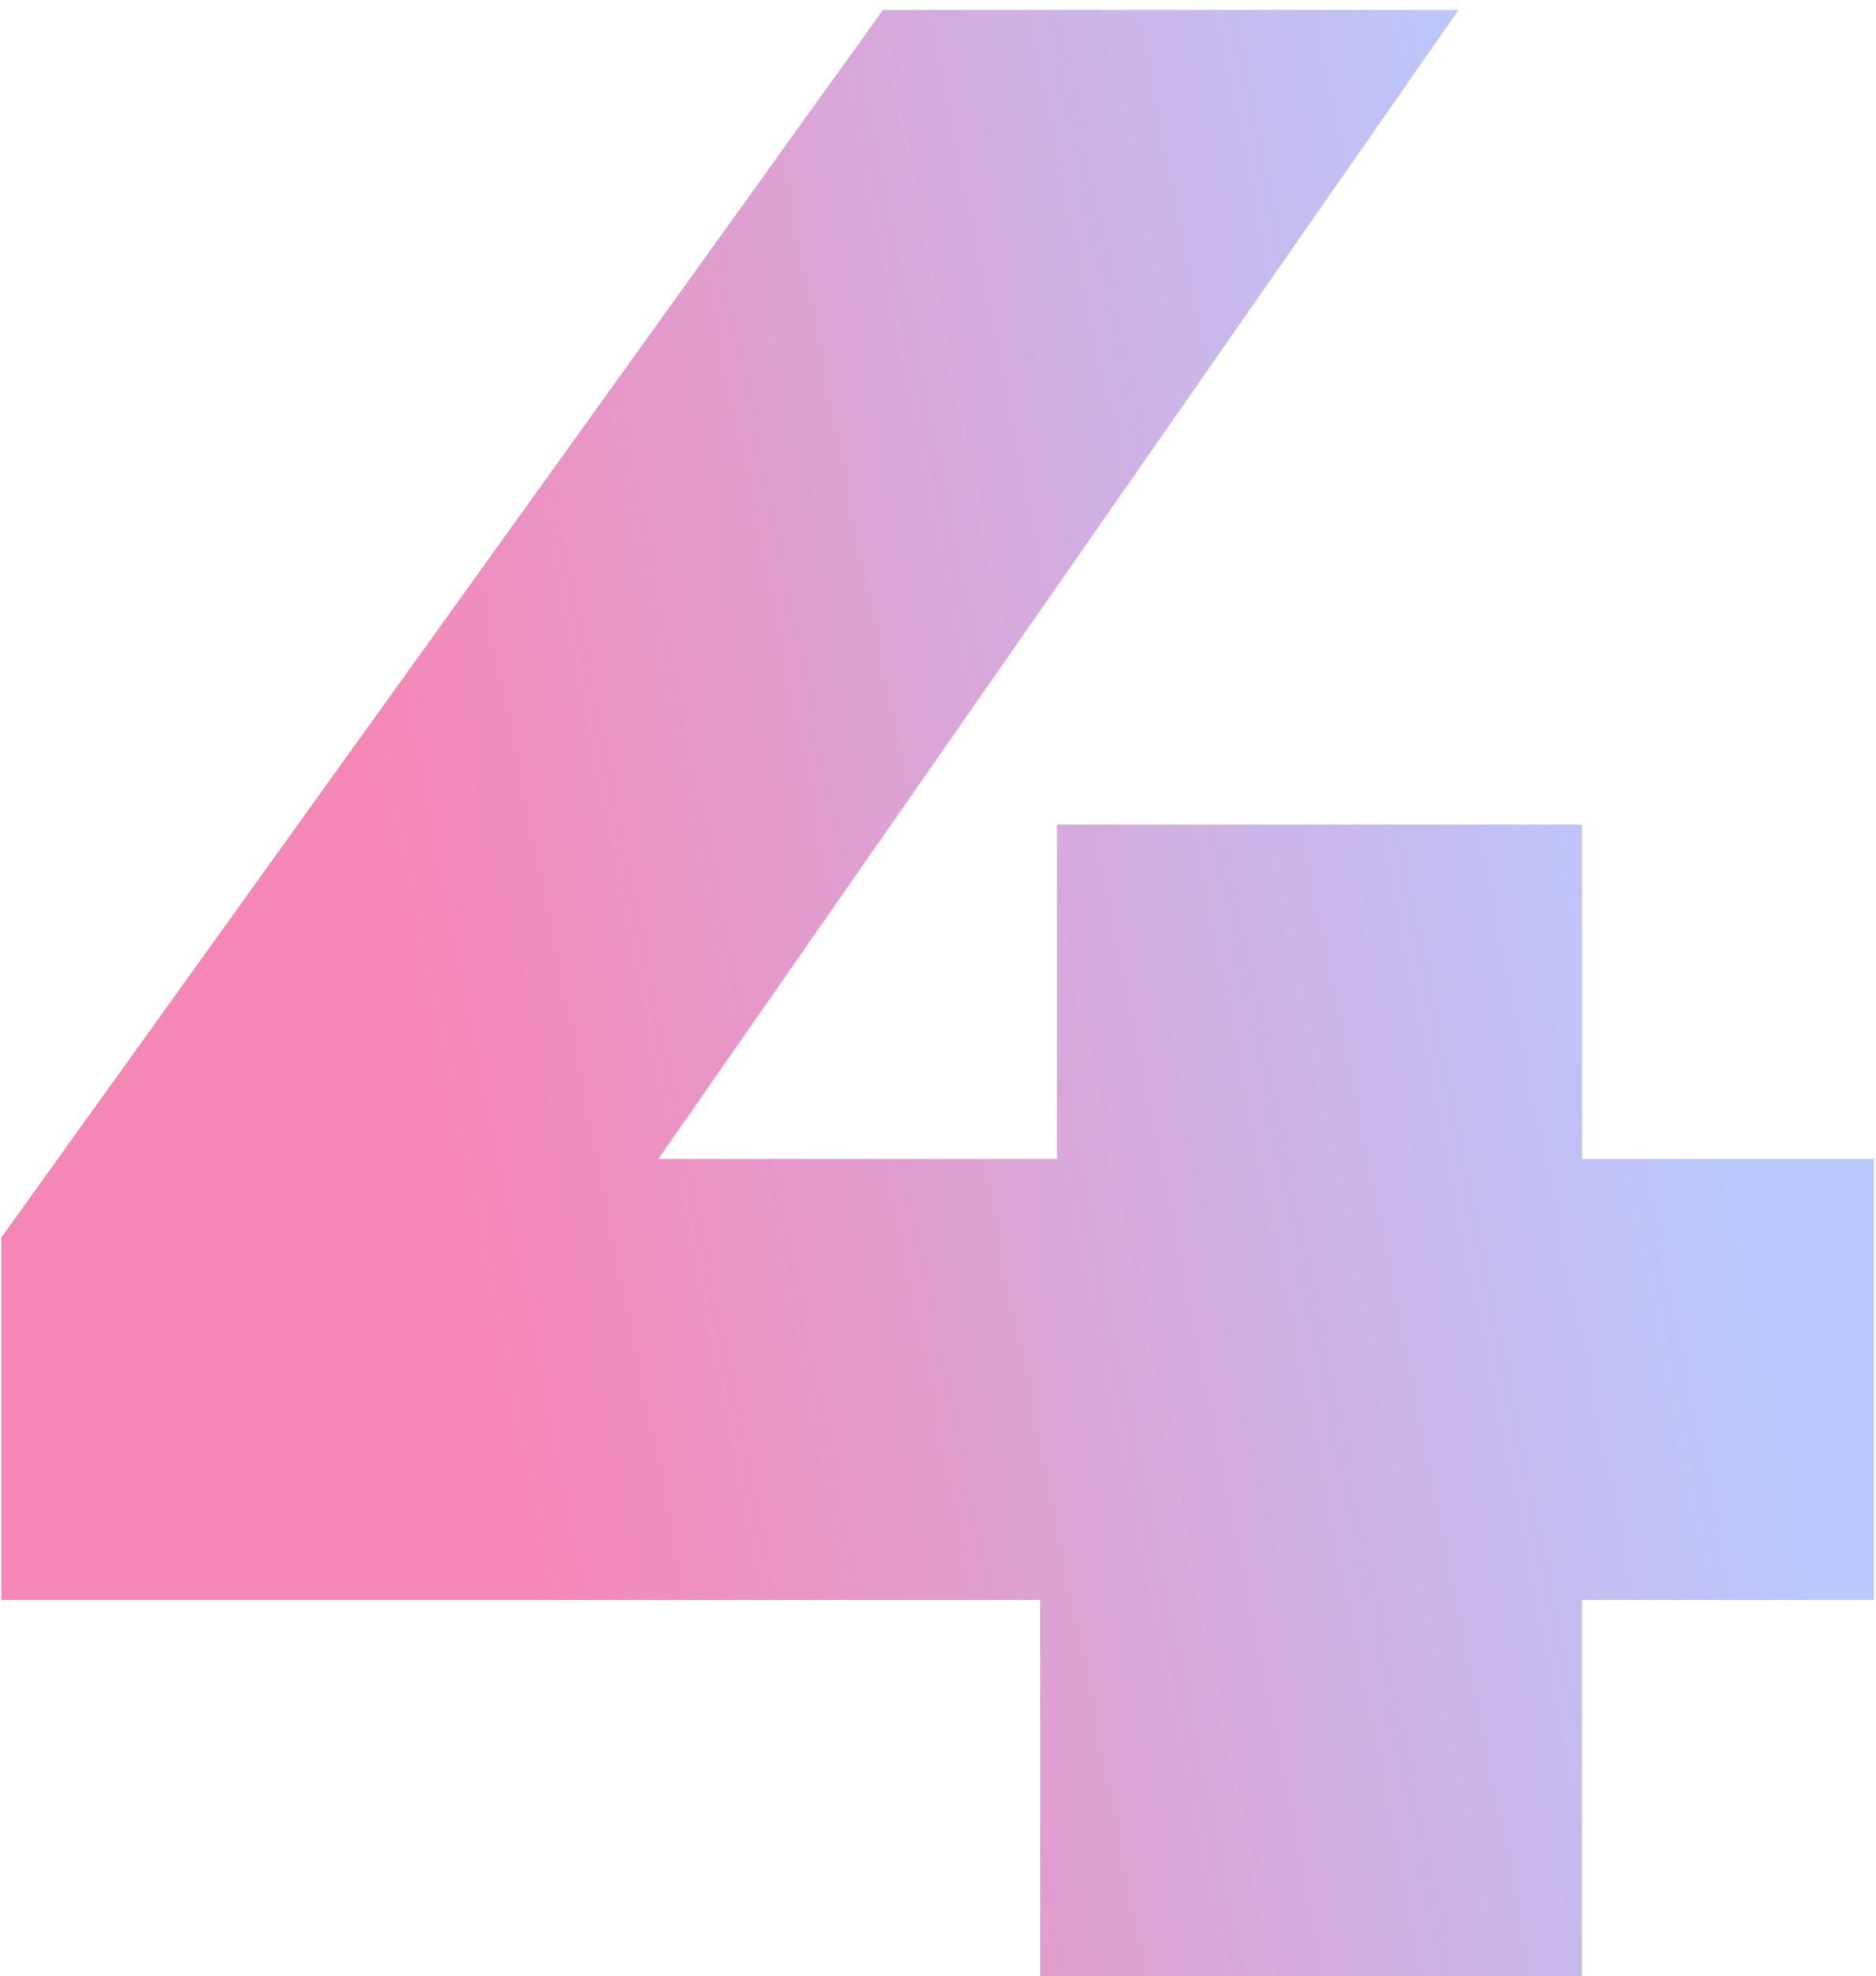 <?xml version="1.0" encoding="UTF-8"?> <svg xmlns="http://www.w3.org/2000/svg" width="151" height="159" viewBox="0 0 151 159" fill="none"> <path d="M150.844 128.716H127.34V159H83.722V128.716H0.102V99.562L71.066 0.8H117.396L52.986 93.234H85.078V66.34H127.34V93.234H150.844V128.716Z" fill="url(#paint0_linear_3_112)"></path> <defs> <linearGradient id="paint0_linear_3_112" x1="9.372" y1="-41.716" x2="107.918" y2="-61.524" gradientUnits="userSpaceOnUse"> <stop stop-color="#F587B6"></stop> <stop offset="1" stop-color="#BAC9FF"></stop> </linearGradient> </defs> </svg> 
